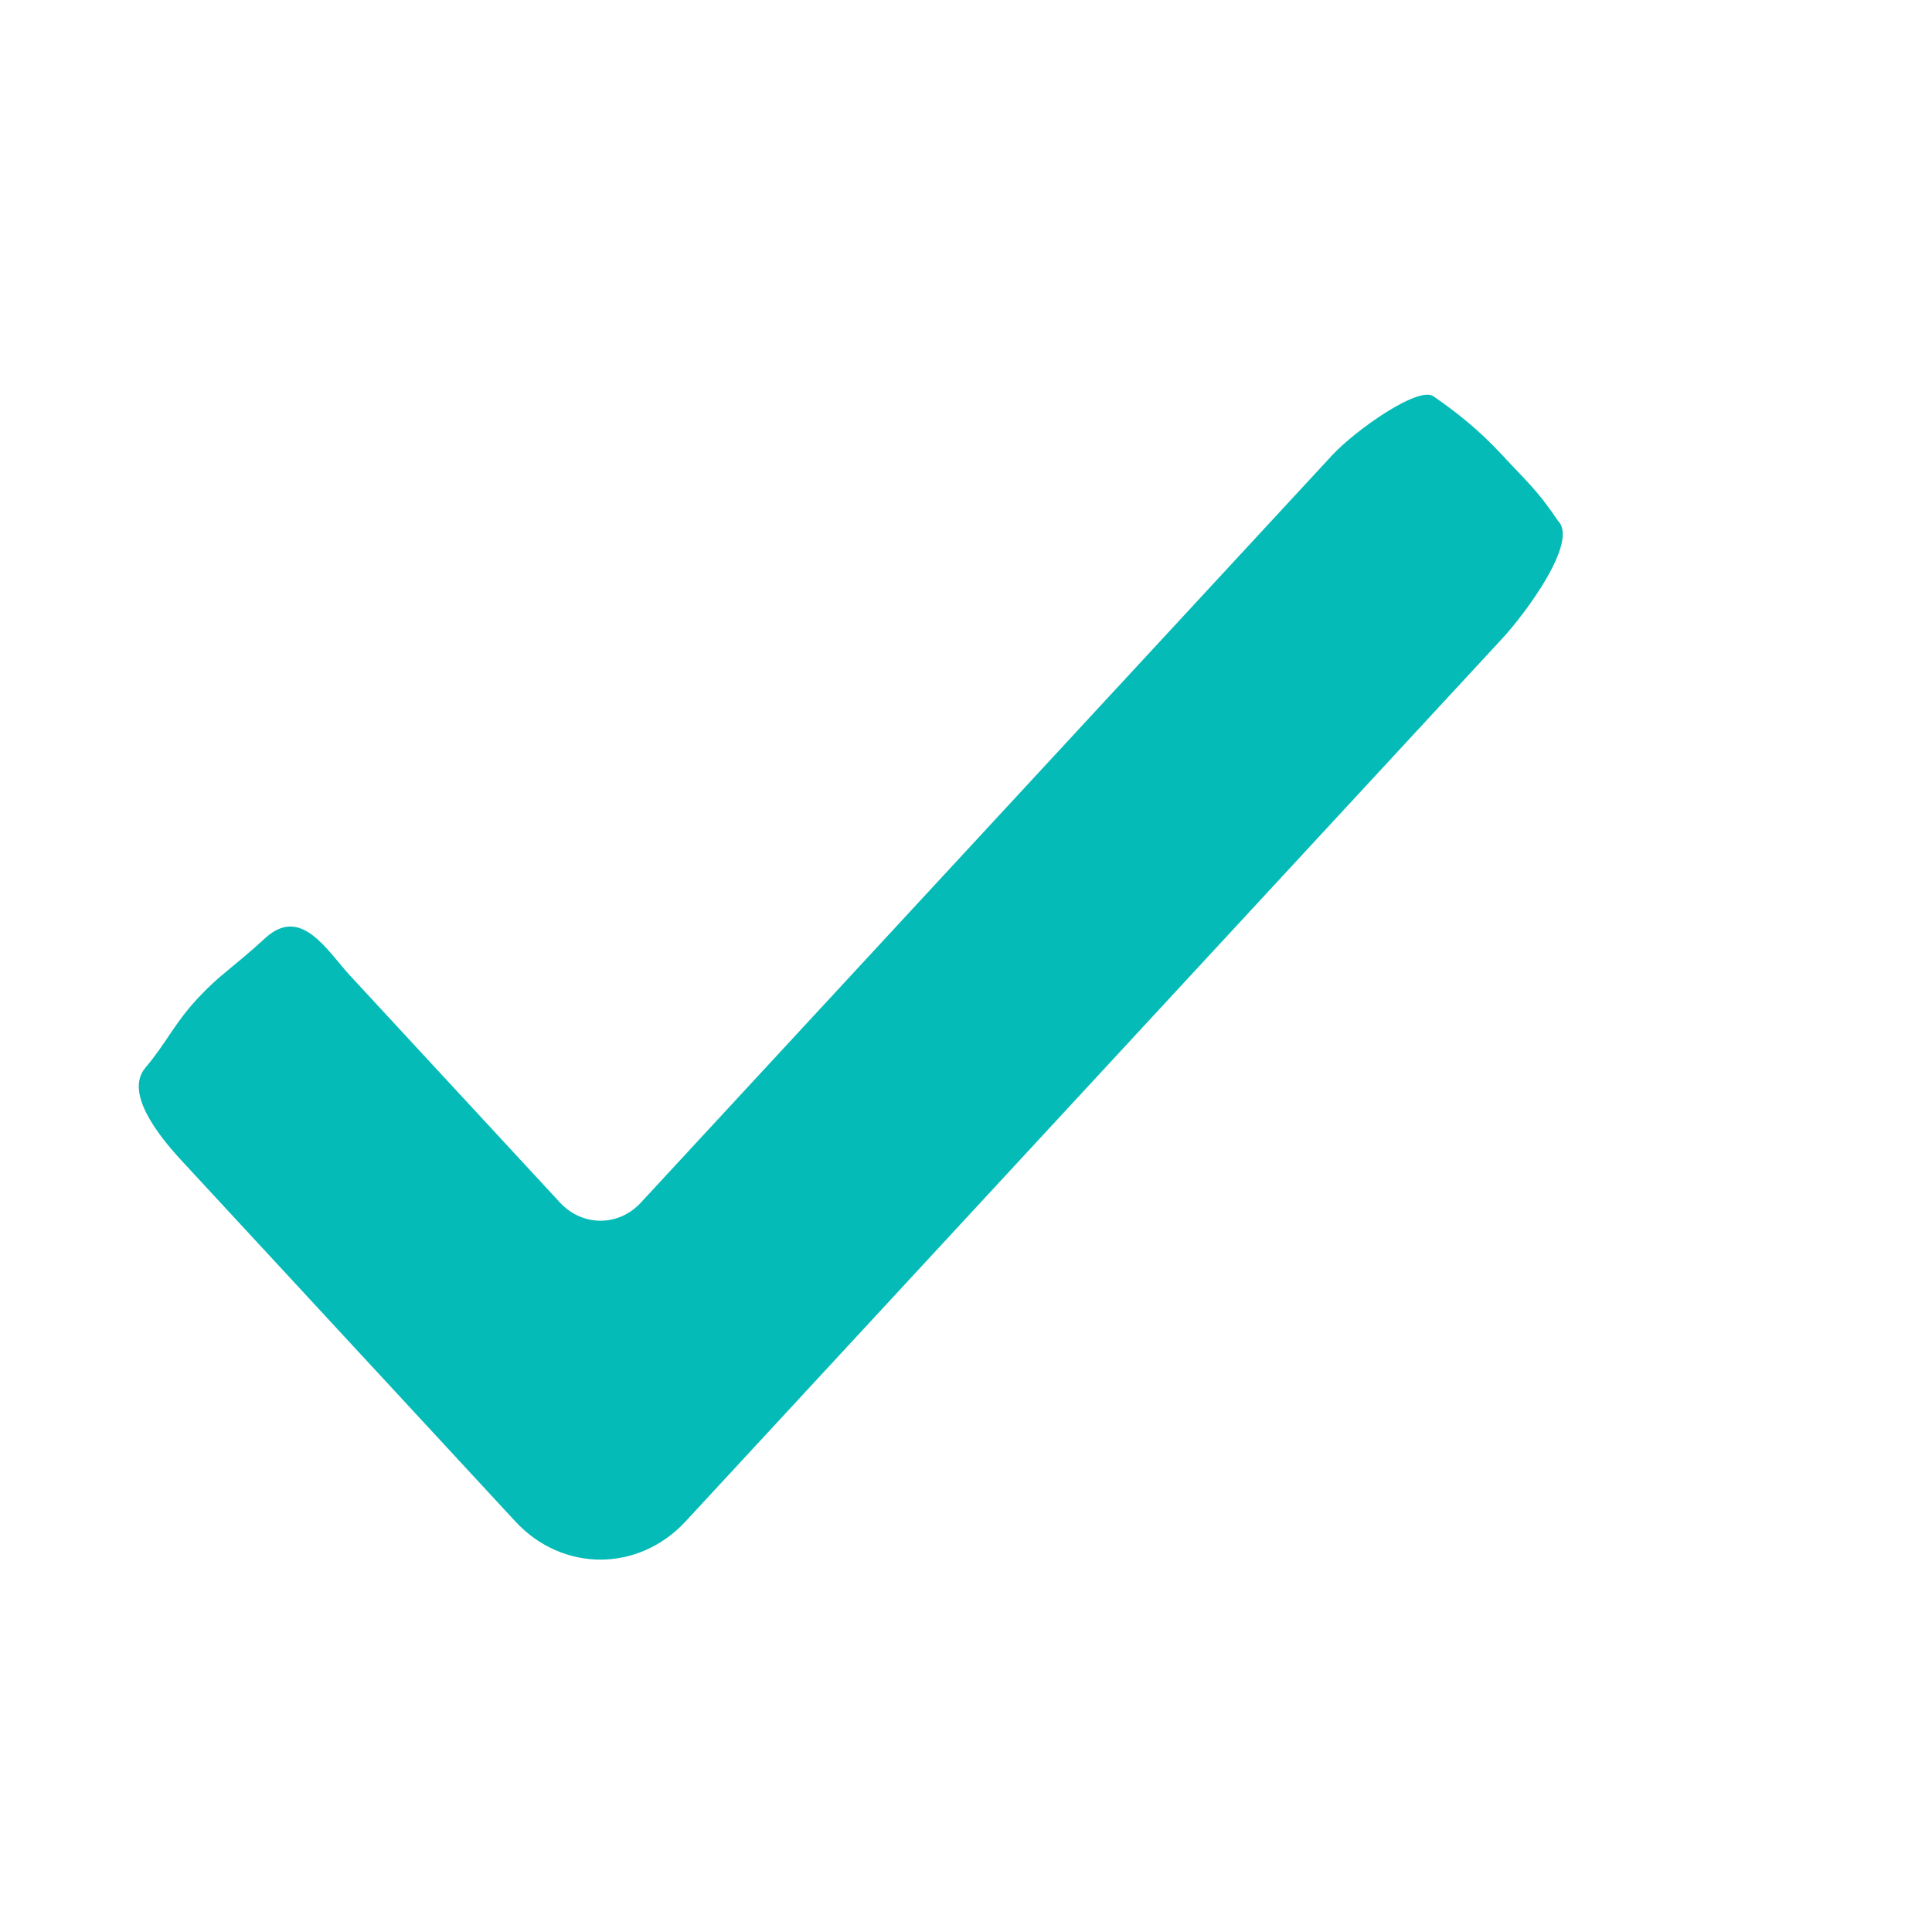 <?xml version="1.0" encoding="UTF-8"?>
<svg xmlns="http://www.w3.org/2000/svg" width="93" height="93" viewBox="0 0 93 93" fill="none">
  <path fill-rule="evenodd" clip-rule="evenodd" d="M69 19.075c-.723-.5-3.73 1.613-4.864 2.827L30.844 57.895c-1.068 1.155-2.805 1.155-3.881 0l-10.1-10.919c-1.123-1.214-2.363-3.4-4.086-1.827-1.724 1.574-2.144 1.712-3.277 2.926C8.376 49.29 8 50.214 7 51.395c-1 1.18.566 3.193 1.69 4.418l16.127 17.435c1.123 1.215 2.61 1.827 4.087 1.827 1.477 0 2.954-.612 4.086-1.827L72.31 30.74c1.123-1.215 3.69-4.664 2.69-5.664-1-1.5-1.567-1.948-2.69-3.173-1.131-1.214-2.162-2.033-3.31-2.827Z" fill="#05BBB7"></path>
</svg>

